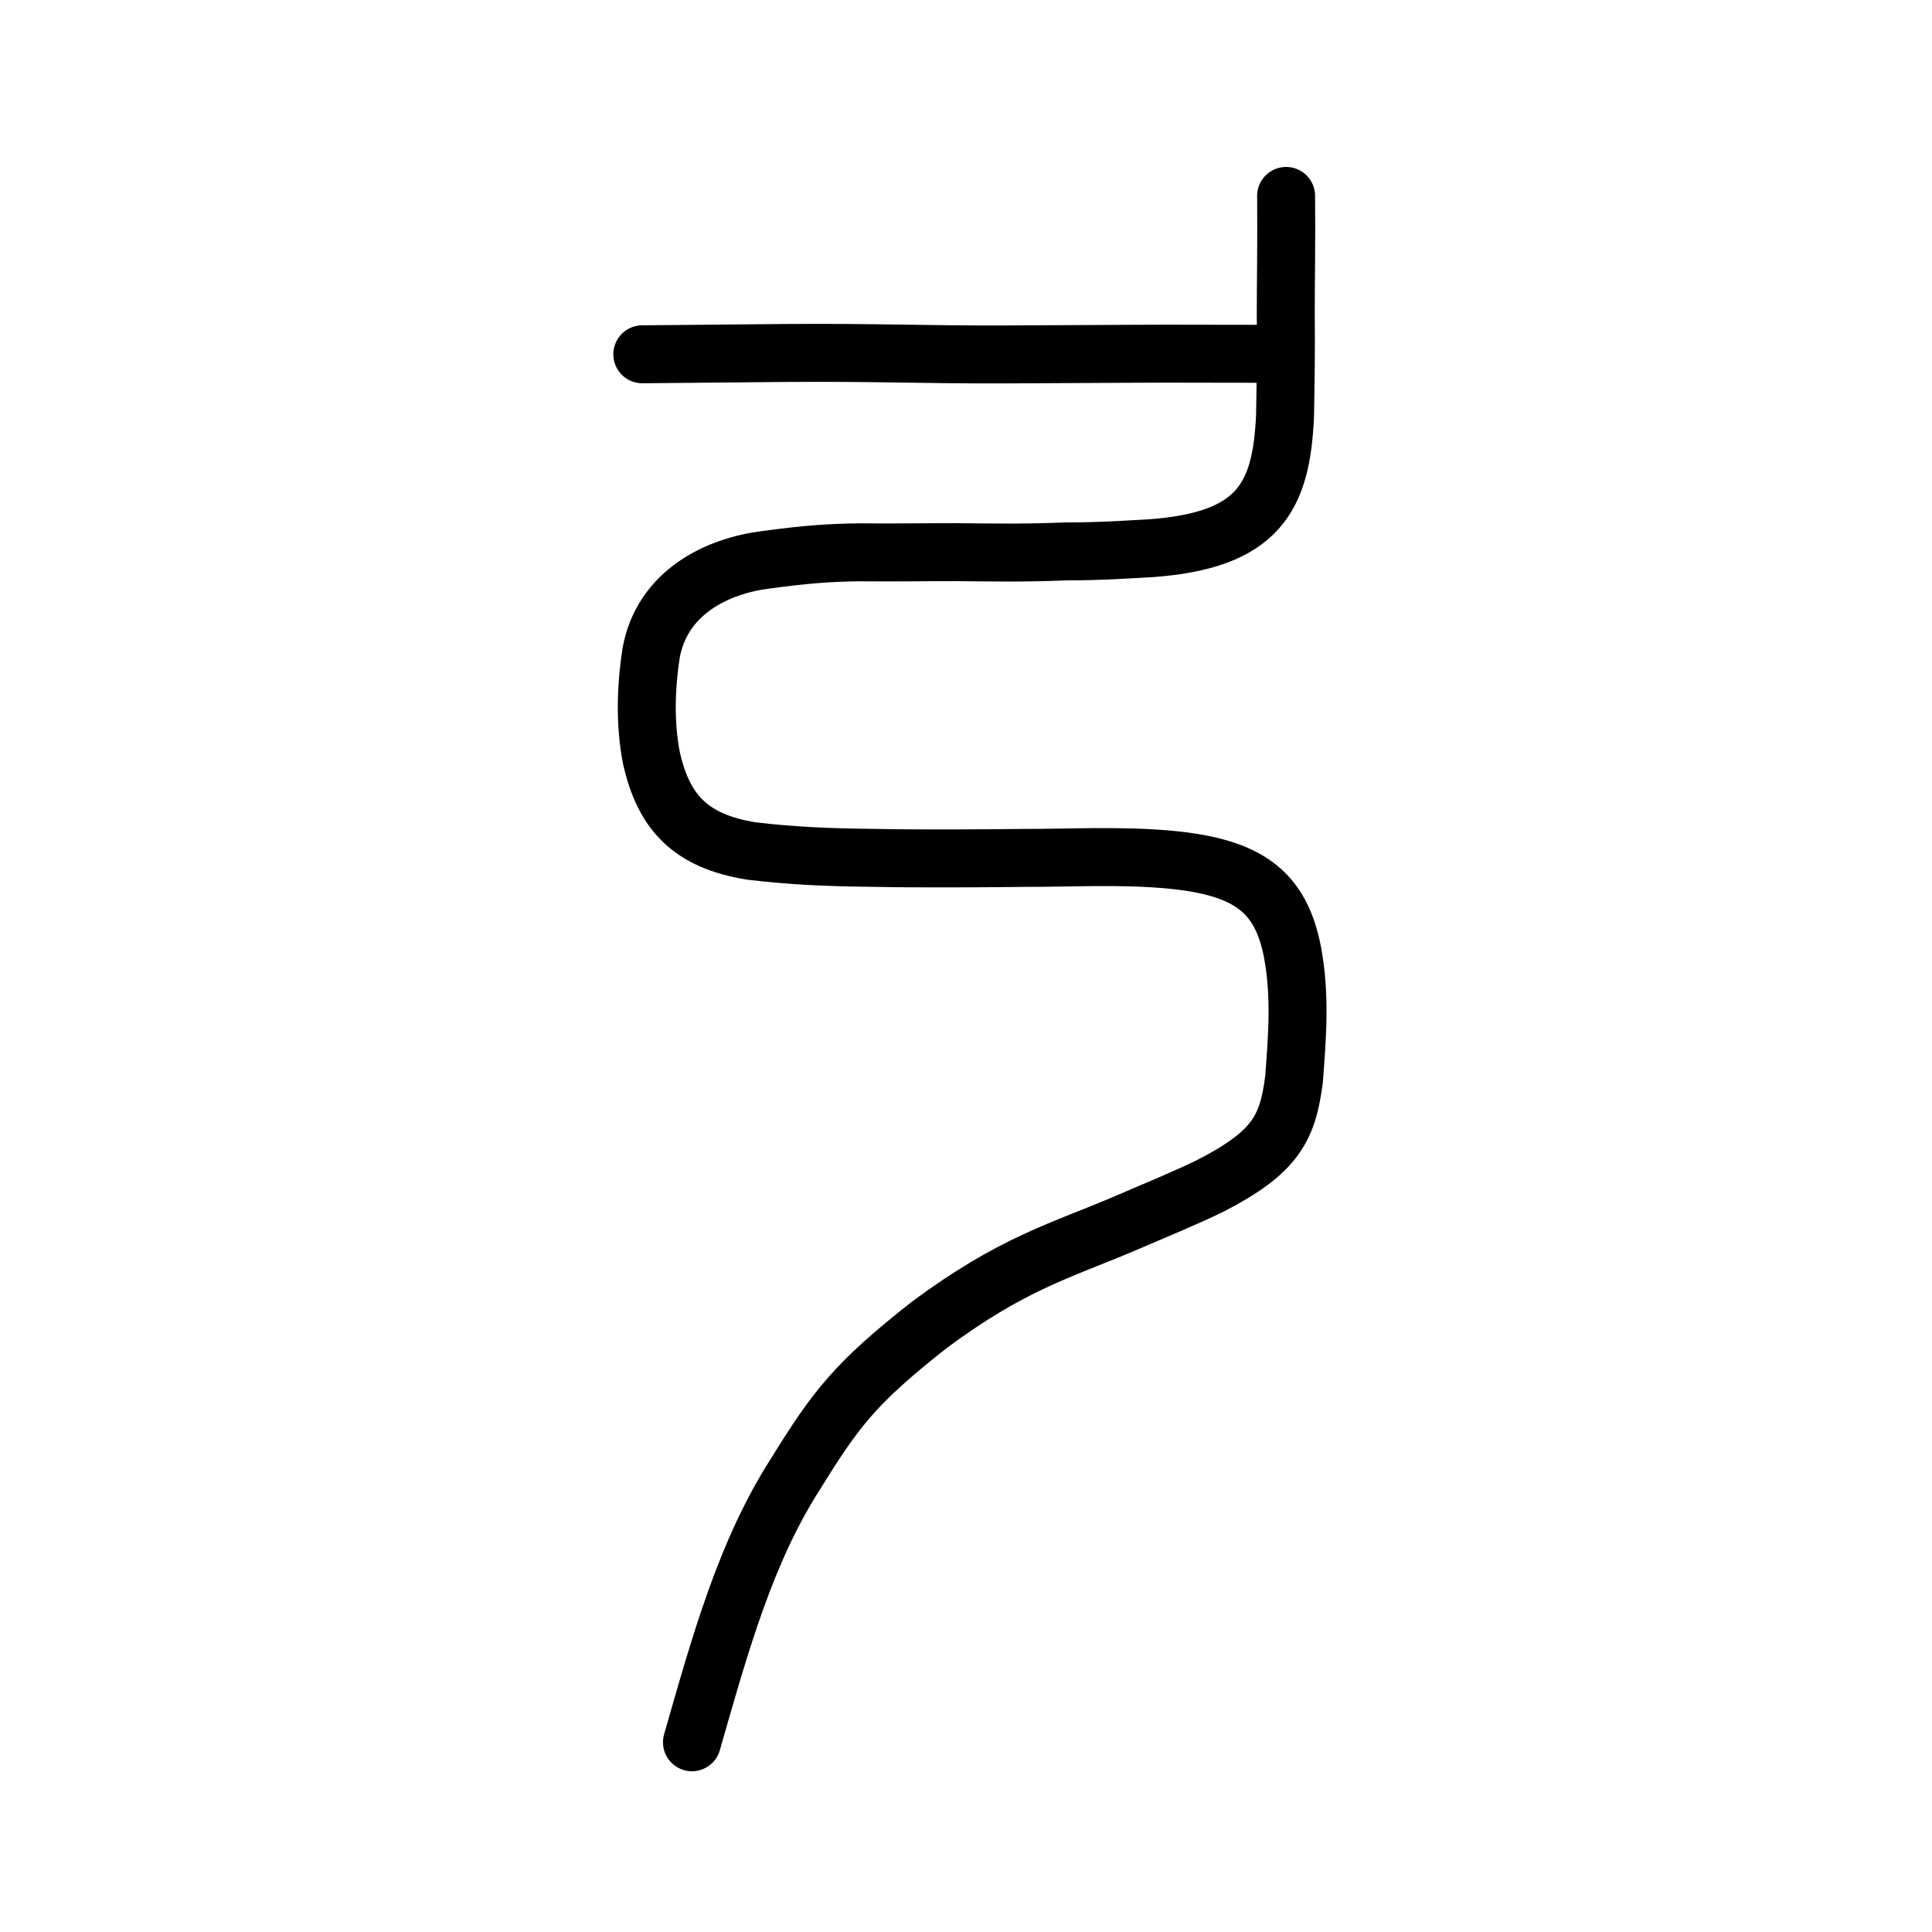<?xml version="1.0" encoding="UTF-8" standalone="no"?>
<!-- Created with Inkscape (http://www.inkscape.org/) -->

<svg
   xmlns:dc="http://purl.org/dc/elements/1.1/"
   xmlns:cc="http://creativecommons.org/ns#"
   xmlns:rdf="http://www.w3.org/1999/02/22-rdf-syntax-ns#"
   xmlns:svg="http://www.w3.org/2000/svg"
   xmlns="http://www.w3.org/2000/svg"
   xmlns:sodipodi="http://sodipodi.sourceforge.net/DTD/sodipodi-0.dtd"
   xmlns:inkscape="http://www.inkscape.org/namespaces/inkscape"
   width="200px"
   height="200px"
   viewBox="0 0 200 200"
   version="1.1"
   id="SVGRoot"
   inkscape:version="0.92.3 (2405546, 2018-03-11)"
   sodipodi:docname="5f13ss.svg">
  <sodipodi:namedview
     id="base"
     pagecolor="#ffffff"
     bordercolor="#666666"
     borderopacity="1.0"
     inkscape:pageopacity="0.0"
     inkscape:pageshadow="2"
     inkscape:zoom="1.2892377"
     inkscape:cx="349.19702"
     inkscape:cy="77.806084"
     inkscape:document-units="px"
     inkscape:current-layer="layer1"
     showgrid="true"
     inkscape:window-width="1369"
     inkscape:window-height="772"
     inkscape:window-x="292"
     inkscape:window-y="245"
     inkscape:window-maximized="0"
     showguides="false"
     inkscape:snap-global="false">
    <inkscape:grid
       type="xygrid"
       id="grid6085" />
  </sodipodi:namedview>
  <defs
     id="defs5523" />
  <g
     id="layer1"
     inkscape:groupmode="layer"
     inkscape:label="レイヤー 1">
    <path
       style="opacity:1;vector-effect:none;fill:none;fill-opacity:1;stroke:#000000;stroke-width:6;stroke-linecap:round;stroke-linejoin:round;stroke-miterlimit:4;stroke-dasharray:none;stroke-dashoffset:0;stroke-opacity:1"
       d="m 66.49,36.676 c 5.434,-0.057 10.79,-0.106 14.814,-0.137 9.605,-0.065 14.087,0.175 22.668,0.152 4.428,-0.023 10.14,-0.049 13.337,-0.068 4.832,-0.031 7.768,0.011 13.114,0.003"
       id="path834-98"
       inkscape:connector-curvature="0"
       sodipodi:nodetypes="ccccc" />
    <path
       style="opacity:1;vector-effect:none;fill:none;fill-opacity:1;stroke:#000000;stroke-width:6;stroke-linecap:round;stroke-linejoin:round;stroke-miterlimit:4;stroke-dasharray:none;stroke-dashoffset:0;stroke-opacity:1"
       d="m 71.632,180.359 c 2.958,-10.325 5.562,-19.724 10.721,-27.779 4.219,-6.816 6.205,-9.42 13.913,-15.48 8.489,-6.271 13.281,-7.539 20.061,-10.399 3.007,-1.304 6.399,-2.681 8.999,-3.959 6.797,-3.499 7.989,-6.009 8.638,-11.07 0.316,-4.251 0.678,-8.547 -0.153,-13.036 -1.223,-6.465 -4.732,-8.899 -12.794,-9.653 -5.132,-0.466 -10.416,-0.158 -14.703,-0.176 -3.453,0.038 -10.524,0.107 -15.689,0.002 -4.915,-0.052 -8.49,-0.202 -12.774,-0.707 -6.492,-1.004 -9.159,-4.159 -10.4,-9.552 -0.762,-3.82 -0.539,-7.768 -0.045,-10.962 1.163,-6.356 6.958,-9.033 11.891,-9.64 4.366,-0.588 6.666,-0.733 9.678,-0.771 4.254,0.033 5.877,-0.018 10.224,-0.016 4.022,0.038 6.708,0.095 11.162,-0.08 3.945,-0.014 5.201,-0.142 8.65,-0.322 11.383,-0.794 13.631,-5.375 14.017,-13.693 0.048,-2.837 0.124,-7.091 0.073,-10.647 0.003,-3.217 0.082,-7.408 0.037,-12.138"
       id="path6087-1-98"
       inkscape:connector-curvature="0"
       sodipodi:nodetypes="ccccccccccccccccccccc" />
  </g>
</svg>
